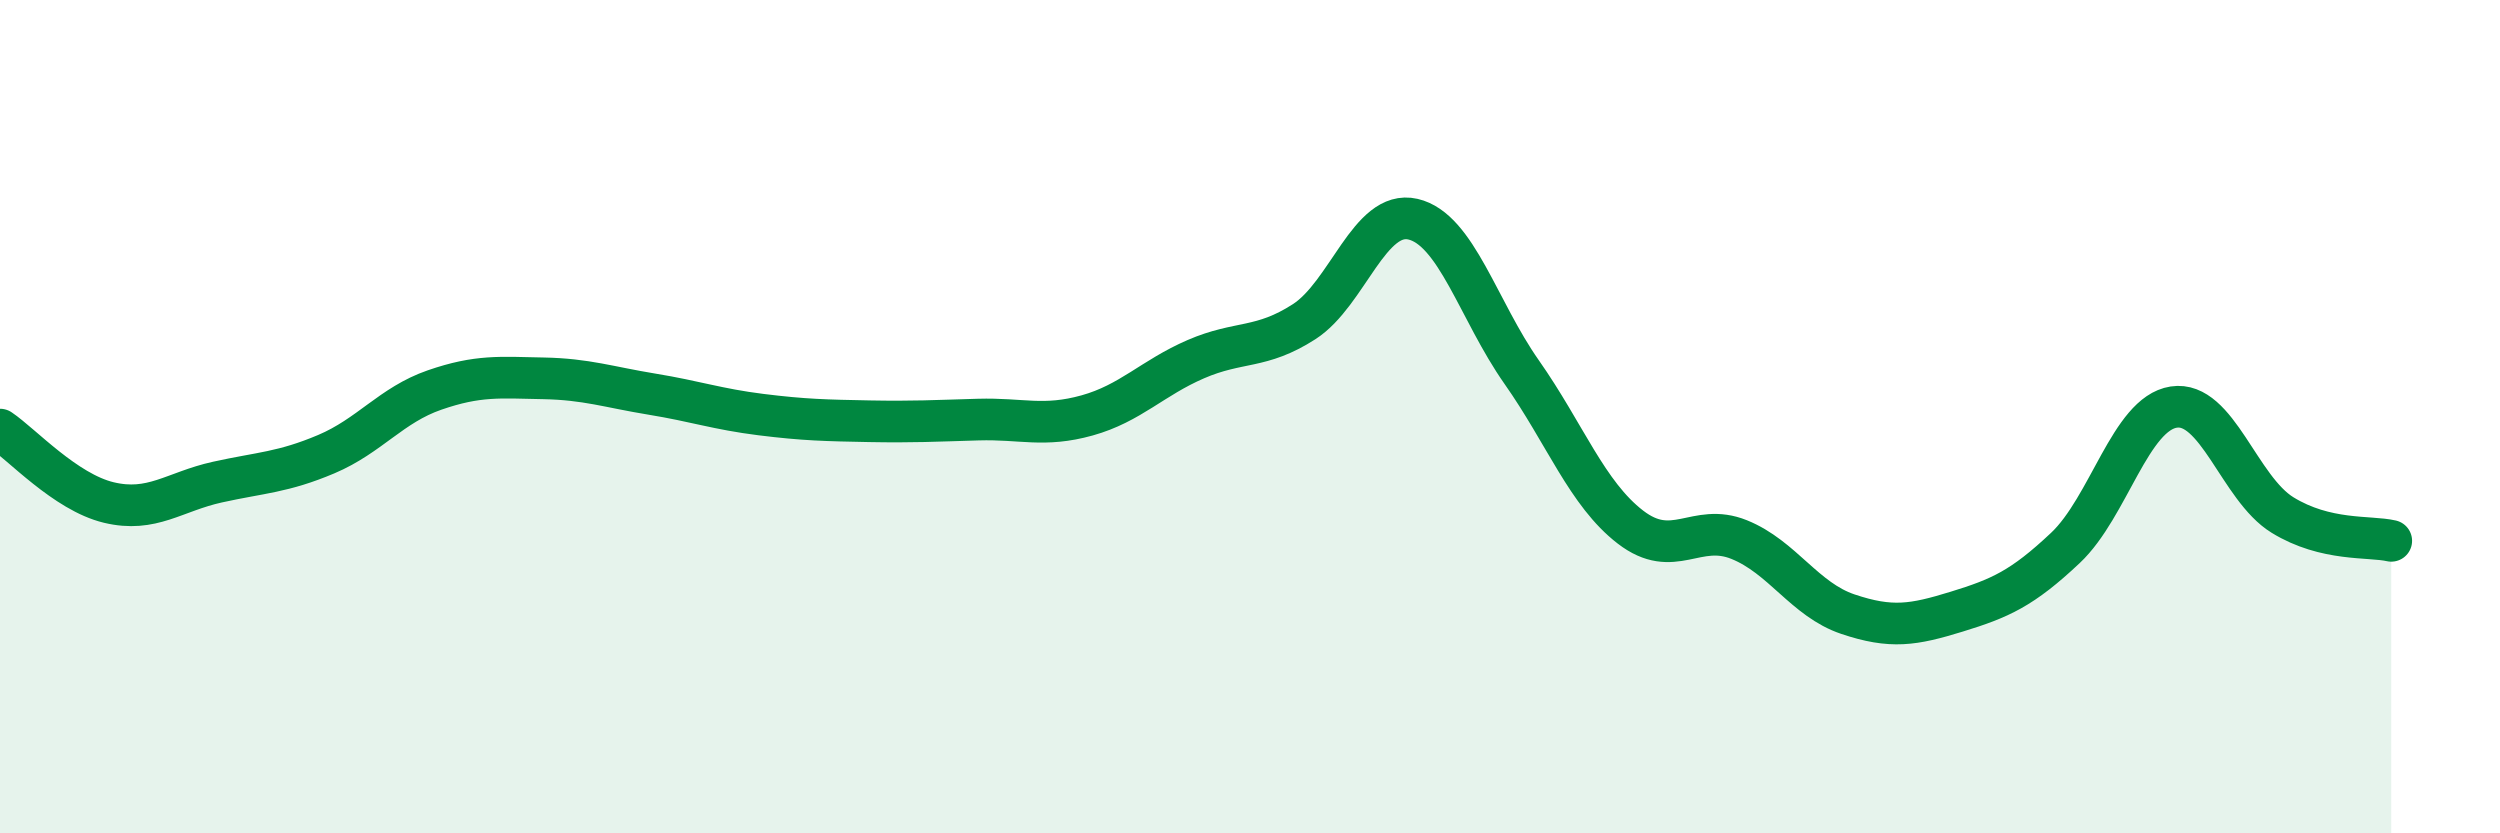 
    <svg width="60" height="20" viewBox="0 0 60 20" xmlns="http://www.w3.org/2000/svg">
      <path
        d="M 0,10.31 C 0.52,10.66 1.57,11.81 2.61,12.06 C 3.65,12.31 4.18,11.8 5.22,11.57 C 6.26,11.34 6.79,11.34 7.83,10.9 C 8.87,10.46 9.39,9.72 10.43,9.36 C 11.47,9 12,9.06 13.04,9.08 C 14.08,9.1 14.61,9.29 15.65,9.46 C 16.69,9.63 17.22,9.82 18.26,9.95 C 19.3,10.08 19.83,10.09 20.87,10.11 C 21.91,10.13 22.44,10.1 23.48,10.07 C 24.52,10.04 25.05,10.26 26.09,9.97 C 27.13,9.68 27.66,9.07 28.7,8.62 C 29.74,8.17 30.26,8.39 31.3,7.72 C 32.34,7.05 32.87,5.02 33.91,5.26 C 34.95,5.5 35.48,7.45 36.52,8.93 C 37.56,10.41 38.09,11.85 39.13,12.65 C 40.17,13.45 40.7,12.53 41.74,12.95 C 42.78,13.37 43.31,14.39 44.35,14.74 C 45.39,15.09 45.92,15 46.96,14.68 C 48,14.36 48.53,14.13 49.57,13.15 C 50.61,12.17 51.13,9.93 52.17,9.77 C 53.21,9.61 53.74,11.72 54.78,12.36 C 55.82,13 56.87,12.86 57.39,12.98L57.39 20L0 20Z"
        fill="#008740"
        opacity="0.1"
        stroke-linecap="round"
        stroke-linejoin="round"
      />
      <path
        d="M 0,10.31 C 0.52,10.66 1.57,11.81 2.61,12.06 C 3.65,12.31 4.18,11.8 5.22,11.57 C 6.26,11.34 6.79,11.34 7.83,10.9 C 8.87,10.46 9.39,9.72 10.43,9.36 C 11.47,9 12,9.06 13.04,9.08 C 14.08,9.1 14.61,9.29 15.65,9.46 C 16.69,9.63 17.22,9.82 18.26,9.95 C 19.3,10.08 19.83,10.09 20.87,10.11 C 21.91,10.13 22.44,10.1 23.48,10.07 C 24.52,10.04 25.05,10.26 26.09,9.97 C 27.13,9.68 27.66,9.07 28.7,8.62 C 29.74,8.17 30.26,8.39 31.3,7.72 C 32.34,7.05 32.87,5.02 33.91,5.26 C 34.95,5.5 35.48,7.45 36.52,8.93 C 37.56,10.41 38.09,11.85 39.13,12.65 C 40.17,13.45 40.7,12.53 41.74,12.95 C 42.78,13.37 43.31,14.39 44.35,14.74 C 45.39,15.09 45.92,15 46.96,14.68 C 48,14.36 48.53,14.13 49.57,13.15 C 50.61,12.17 51.13,9.93 52.17,9.77 C 53.21,9.61 53.74,11.72 54.78,12.36 C 55.82,13 56.87,12.86 57.39,12.98"
        stroke="#008740"
        stroke-width="1"
        fill="none"
        stroke-linecap="round"
        stroke-linejoin="round"
      />
    </svg>
  